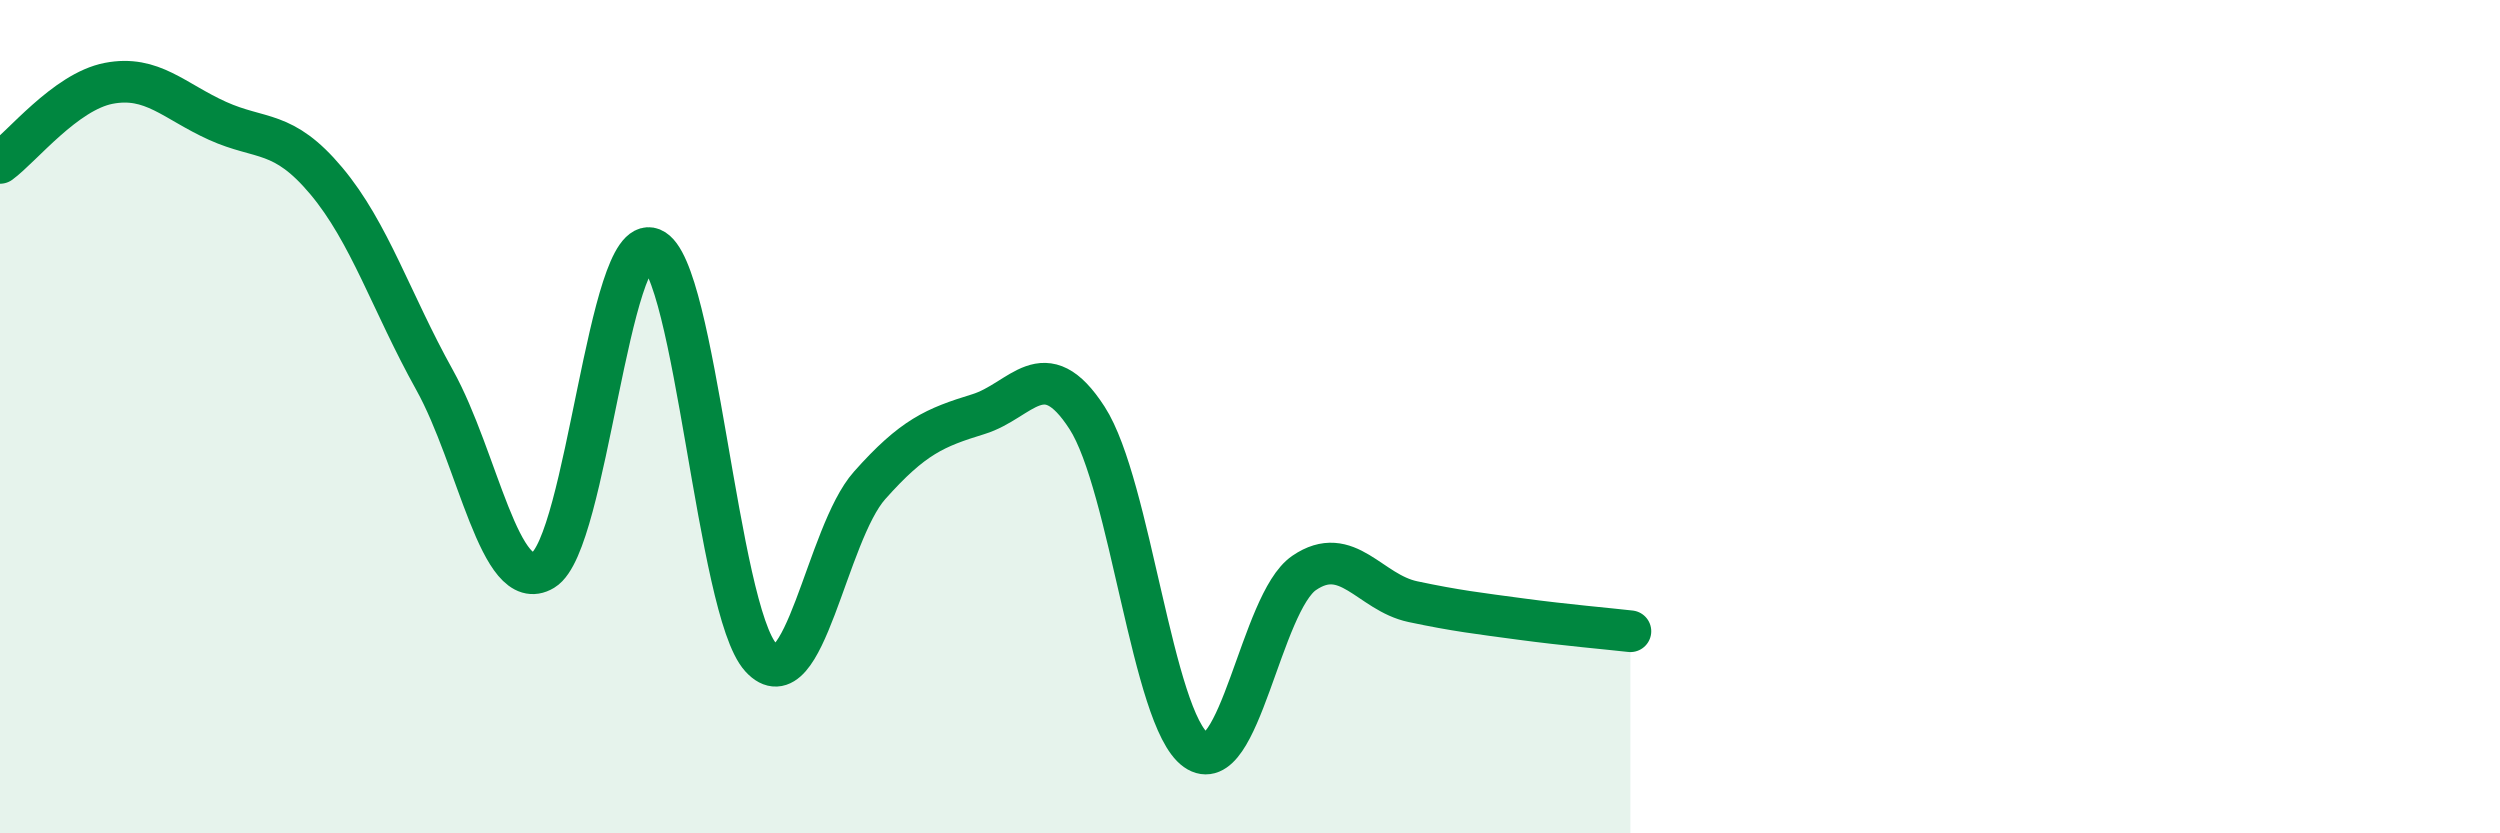 
    <svg width="60" height="20" viewBox="0 0 60 20" xmlns="http://www.w3.org/2000/svg">
      <path
        d="M 0,3.91 C 0.52,3.53 1.57,2.2 2.61,2 C 3.65,1.8 4.18,2.43 5.22,2.9 C 6.26,3.37 6.79,3.1 7.83,4.34 C 8.87,5.58 9.39,7.25 10.43,9.12 C 11.47,10.99 12,14.31 13.04,13.68 C 14.08,13.05 14.61,5.55 15.65,5.97 C 16.69,6.39 17.22,14.64 18.26,15.78 C 19.3,16.92 19.83,12.82 20.87,11.65 C 21.91,10.48 22.44,10.26 23.48,9.94 C 24.52,9.62 25.05,8.42 26.09,10.03 C 27.13,11.64 27.66,17.26 28.7,18 C 29.74,18.74 30.26,14.46 31.3,13.75 C 32.34,13.04 32.87,14.22 33.91,14.44 C 34.95,14.66 35.48,14.72 36.52,14.86 C 37.56,15 38.61,15.09 39.13,15.15L39.13 20L0 20Z"
        fill="#008740"
        opacity="0.1"
        stroke-linecap="round"
        stroke-linejoin="round"
      />
      <path
        d="M 0,3.91 C 0.52,3.53 1.57,2.2 2.61,2 C 3.65,1.8 4.18,2.43 5.22,2.9 C 6.26,3.37 6.79,3.1 7.83,4.34 C 8.87,5.58 9.39,7.25 10.43,9.12 C 11.47,10.99 12,14.31 13.04,13.68 C 14.08,13.05 14.61,5.55 15.65,5.97 C 16.69,6.39 17.22,14.64 18.26,15.78 C 19.3,16.92 19.83,12.82 20.87,11.65 C 21.91,10.48 22.44,10.26 23.48,9.94 C 24.52,9.62 25.05,8.42 26.09,10.03 C 27.13,11.64 27.66,17.26 28.7,18 C 29.74,18.74 30.26,14.46 31.3,13.75 C 32.34,13.04 32.87,14.22 33.91,14.44 C 34.95,14.66 35.48,14.72 36.52,14.86 C 37.56,15 38.61,15.09 39.13,15.15"
        stroke="#008740"
        stroke-width="1"
        fill="none"
        stroke-linecap="round"
        stroke-linejoin="round"
      />
    </svg>
  
